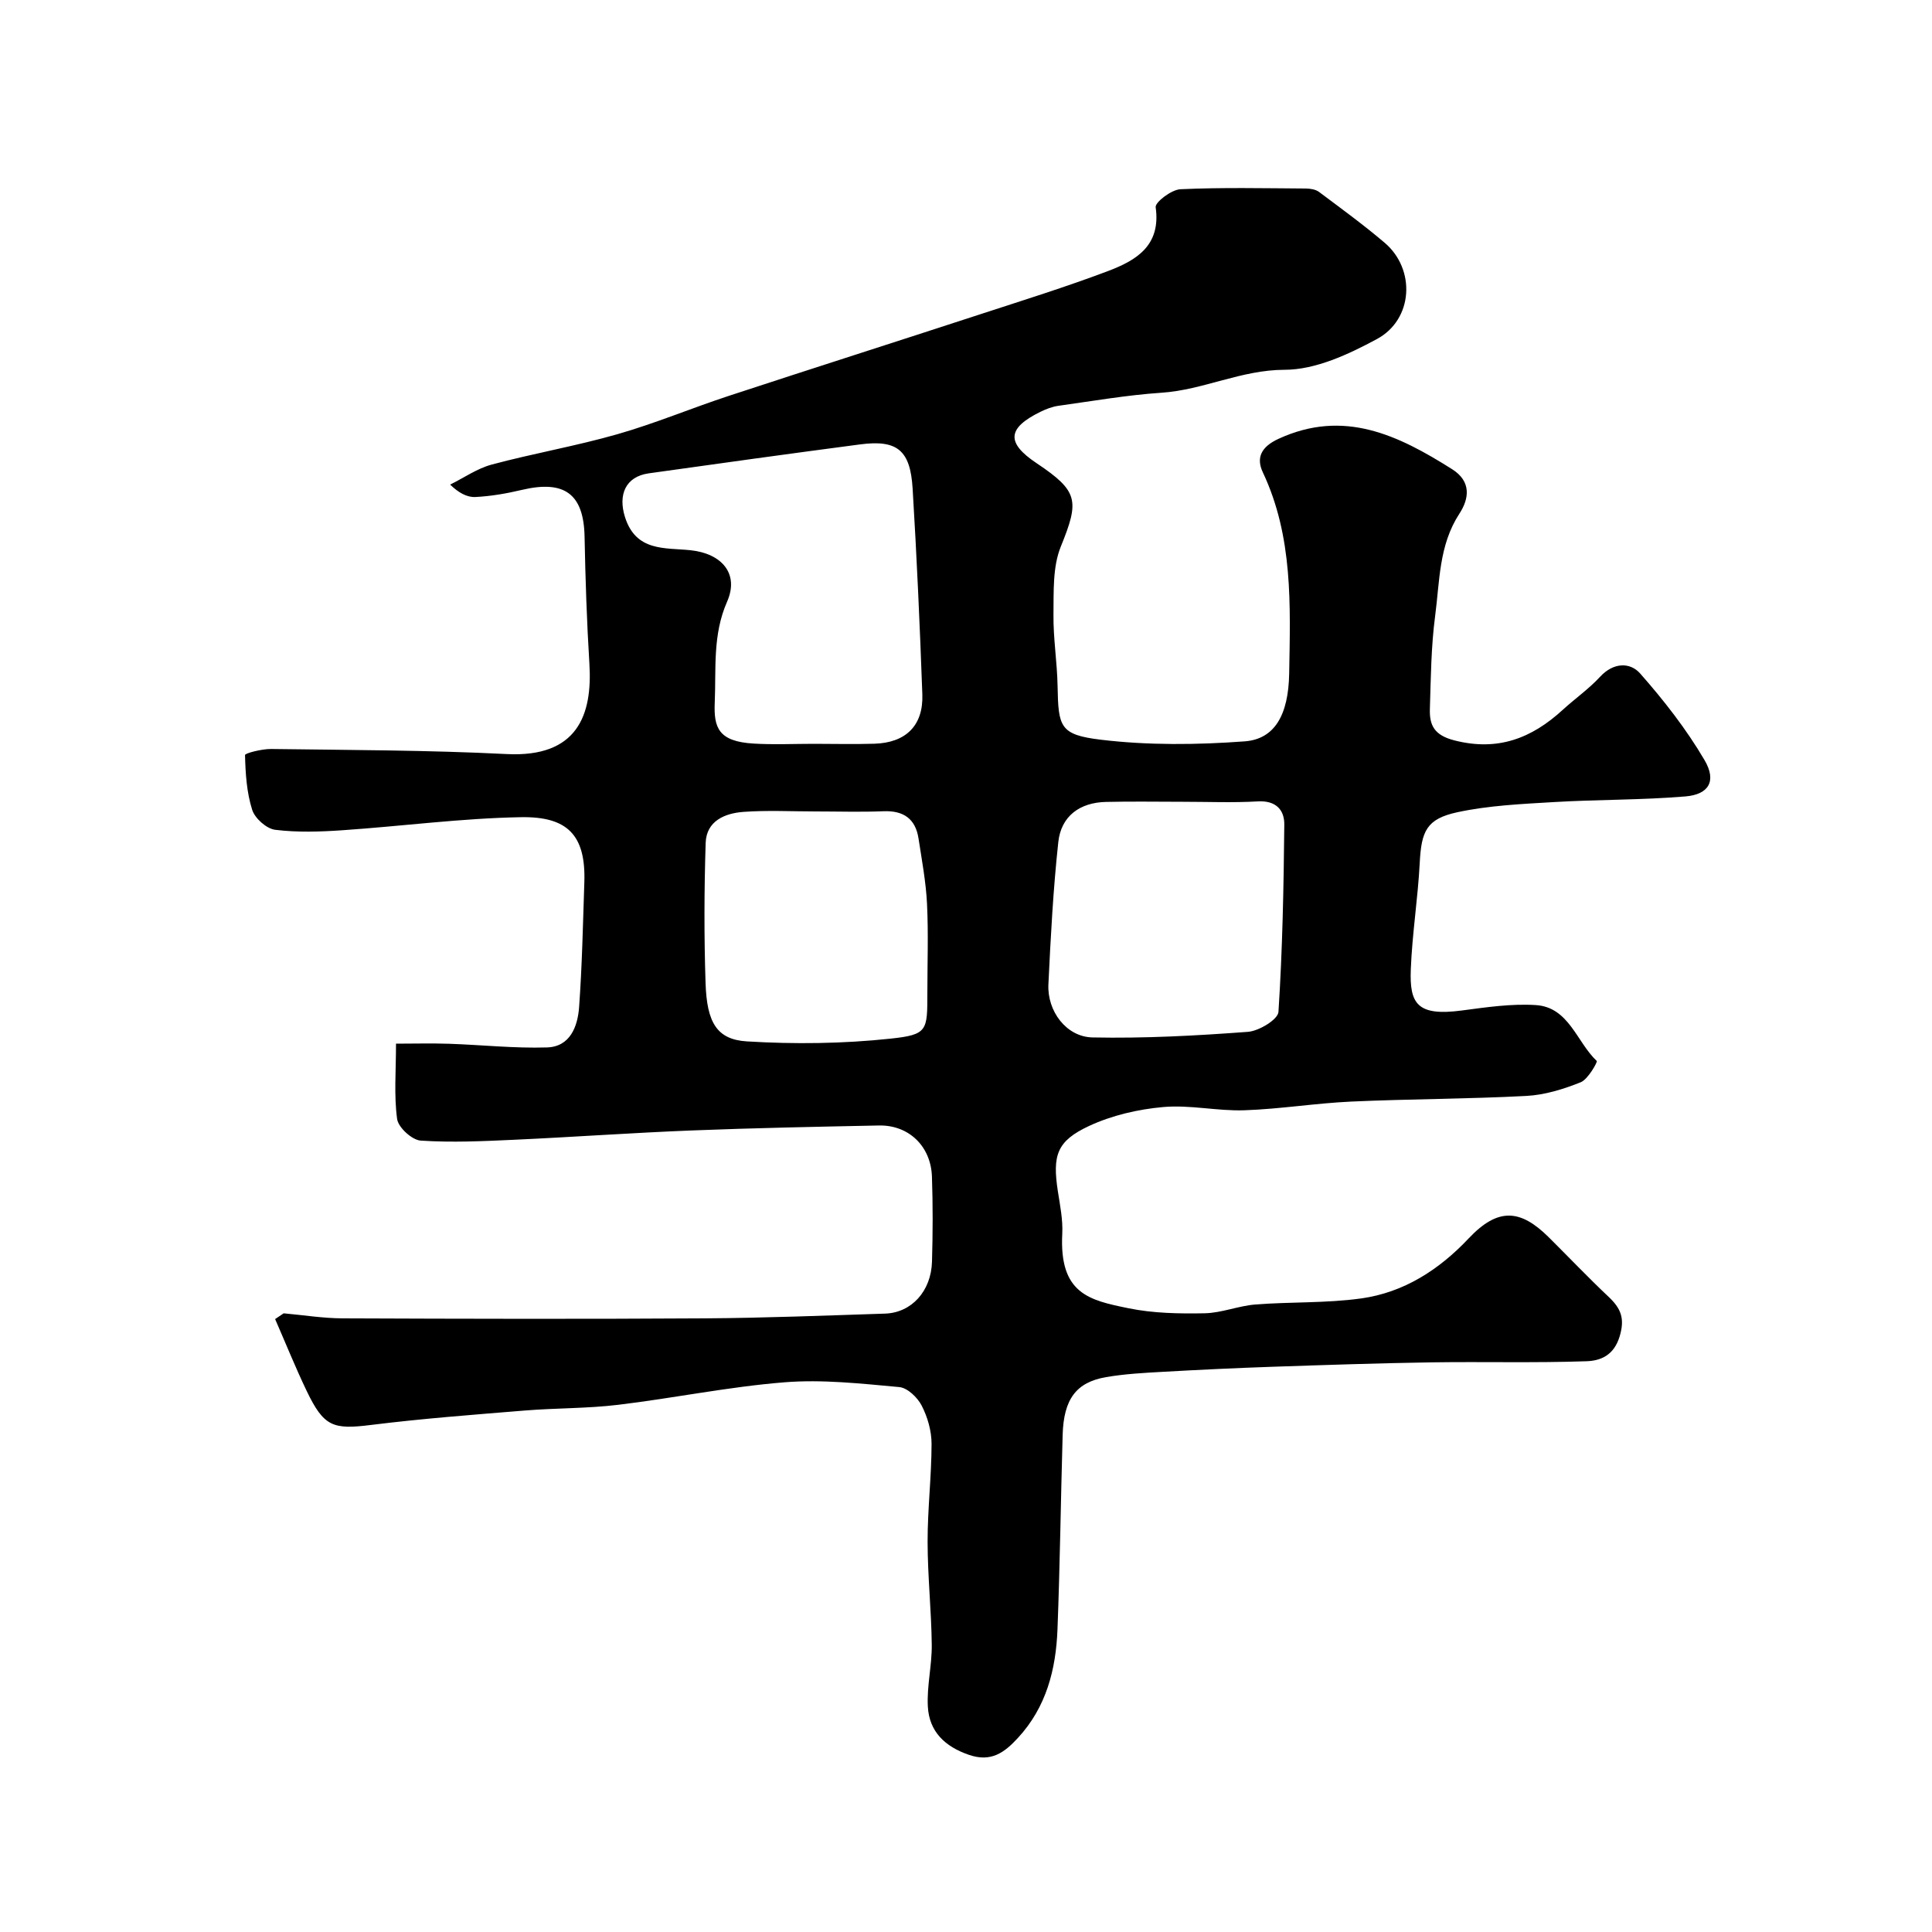 <svg enable-background="new 0 0 400 400" viewBox="0 0 400 400" xmlns="http://www.w3.org/2000/svg"><path d="m58.73 271.91c4.07.36 8.14 1.03 12.22 1.04 24.99.1 49.99.16 74.98 0 12.43-.08 24.87-.58 37.3-.98 5.49-.18 9.56-4.64 9.73-10.77.17-5.85.19-11.72-.01-17.57-.21-6.33-4.81-10.73-10.97-10.61-12.93.26-25.87.52-38.8 1.03-12.21.48-24.4 1.36-36.61 1.92-6.49.3-13.01.61-19.47.18-1.8-.12-4.64-2.72-4.88-4.47-.67-4.89-.23-9.94-.23-15.6 3.79 0 7.38-.1 10.96.02 6.77.23 13.55.97 20.3.76 4.81-.15 6.36-4.36 6.65-8.38.62-8.58.79-17.19 1.08-25.79.34-9.88-3.57-13.67-13.14-13.5-12.31.22-24.59 1.86-36.9 2.7-4.64.32-9.38.48-13.97-.09-1.79-.22-4.2-2.37-4.76-4.14-1.14-3.6-1.39-7.53-1.48-11.33-.01-.4 3.51-1.28 5.38-1.26 16.27.22 32.55.23 48.79 1.05 14.67.74 17.78-8.1 17.13-18.68-.54-8.75-.83-17.53-1-26.3-.17-8.82-4.09-11.81-12.95-9.72-3.17.75-6.42 1.32-9.66 1.48-1.72.09-3.49-.88-5.22-2.57 2.86-1.41 5.59-3.34 8.62-4.15 8.61-2.31 17.44-3.83 26-6.28 7.77-2.22 15.27-5.37 22.95-7.9 17.41-5.72 34.87-11.28 52.29-16.97 8.79-2.87 17.62-5.62 26.26-8.88 5.84-2.2 11.08-5.23 9.95-13.24-.15-1.04 3.26-3.64 5.11-3.73 8.65-.4 17.32-.2 25.99-.15.93.01 2.04.19 2.74.72 4.58 3.43 9.22 6.81 13.57 10.51 6.45 5.48 5.94 15.87-1.61 19.94-5.88 3.17-12.69 6.35-19.09 6.36-9.01.01-16.82 4.17-25.49 4.75-7.16.48-14.26 1.72-21.38 2.71-1.26.18-2.53.67-3.68 1.23-6.93 3.4-7.14 6.43-.8 10.66 8.7 5.81 8.84 7.78 5 17.25-1.71 4.21-1.46 9.34-1.52 14.06-.06 4.93.76 9.86.85 14.8.16 8.49.44 10.1 8.96 11.13 9.81 1.18 19.9 1.07 29.78.34 6.17-.46 9.06-5.41 9.21-14.03.24-14.11.84-28.32-5.45-41.66-1.43-3.03-.35-5.29 3.23-6.94 13.56-6.25 24.83-.74 35.95 6.28 4.01 2.53 3.56 6.08 1.5 9.23-4.25 6.52-4.06 13.99-5.01 21.16-.84 6.36-.89 12.84-1.09 19.28-.1 3.37.93 5.41 5.04 6.47 8.99 2.32 16.02-.41 22.45-6.3 2.55-2.33 5.43-4.35 7.76-6.87 2.74-2.97 6.18-3.05 8.28-.68 4.92 5.58 9.58 11.54 13.34 17.95 2.54 4.33.88 7.1-3.94 7.51-9.05.76-18.17.63-27.24 1.17-6.69.4-13.47.7-19.98 2.1-6.42 1.38-7.47 3.93-7.81 10.48-.38 7.38-1.57 14.72-1.85 22.1-.27 7.06 1.31 9.7 10.58 8.47 5.07-.67 10.23-1.44 15.29-1.12 6.88.43 8.46 7.65 12.64 11.58.18.17-1.8 3.78-3.33 4.4-3.57 1.43-7.44 2.63-11.25 2.83-12.08.64-24.2.62-36.29 1.17-7.38.34-14.72 1.55-22.1 1.8-5.58.19-11.25-1.16-16.78-.67-5.2.46-10.61 1.71-15.33 3.9-6.76 3.14-7.64 6.1-6.5 13.55.45 2.91 1.06 5.88.91 8.79-.64 12.43 5.58 13.76 13.72 15.42 5.12 1.05 10.51 1.14 15.76 1.04 3.51-.07 6.98-1.54 10.52-1.82 7.27-.57 14.65-.25 21.85-1.25 8.86-1.22 16.18-5.95 22.28-12.42s10.72-6.06 16.58-.26c4.14 4.11 8.16 8.34 12.4 12.34 2.51 2.37 3.43 4.42 2.29 8.2-1.21 4-4.02 5.04-6.87 5.14-10.68.37-21.39.07-32.09.23-10.94.17-21.87.54-32.8.91-7.6.26-15.2.62-22.8 1.05-3.94.22-7.9.43-11.78 1.1-6.2 1.07-8.76 4.58-8.98 11.93-.39 13.43-.55 26.87-1.07 40.29-.32 8.3-2.3 16.1-8.2 22.49-2.83 3.07-5.57 5.05-10.11 3.5-5-1.71-8.25-4.82-8.53-10.01-.23-4.24.86-8.53.81-12.79-.08-7.1-.85-14.2-.86-21.3-.01-6.77.81-13.53.82-20.3 0-2.66-.82-5.54-2.05-7.92-.86-1.68-2.94-3.68-4.64-3.83-7.9-.72-15.91-1.62-23.77-.99-11.52.92-22.92 3.28-34.42 4.66-6.38.77-12.87.66-19.29 1.18-10.64.87-21.29 1.67-31.88 2.99-7.85.98-9.76.4-13.33-7.05-2.34-4.88-4.36-9.91-6.53-14.87.61-.4 1.19-.8 1.77-1.19zm109.8-117.91c4.17 0 8.34.11 12.5-.02 6.53-.2 10.16-3.77 9.93-10.22-.51-14.2-1.15-28.41-2.01-42.6-.48-7.99-3.21-10.16-10.89-9.15-14.59 1.92-29.17 3.94-43.74 5.99-4.83.68-6.36 4.44-4.94 9 2.27 7.28 8.33 6.36 13.6 6.92 6.42.68 10.11 4.83 7.56 10.64-3.03 6.89-2.26 13.86-2.56 20.89-.22 5.19.74 8.07 8.06 8.5 4.14.25 8.32.05 12.49.05zm76.42 12c-5.32 0-10.65-.1-15.97.03-5.43.12-9.29 2.94-9.87 8.31-1.06 9.79-1.58 19.64-2.05 29.48-.26 5.5 3.69 10.86 9.14 10.97 10.72.22 21.47-.36 32.17-1.16 2.29-.17 6.21-2.55 6.32-4.12.84-12.9 1.08-25.85 1.21-38.79.03-3.07-1.76-5.01-5.48-4.8-5.15.3-10.32.08-15.47.08zm-76.03 2c-4.99 0-10.01-.27-14.97.09-3.88.28-7.7 1.87-7.85 6.43-.31 9.68-.34 19.38-.02 29.05.27 8.14 2.34 11.66 8.56 12.04 9.87.6 19.9.48 29.73-.57 7.71-.82 7.62-1.65 7.63-9.43 0-6.16.23-12.33-.07-18.47-.22-4.53-1.07-9.04-1.76-13.54-.63-4.09-3.11-5.81-7.27-5.64-4.66.19-9.32.04-13.98.04z" fill="#010000"/></svg>